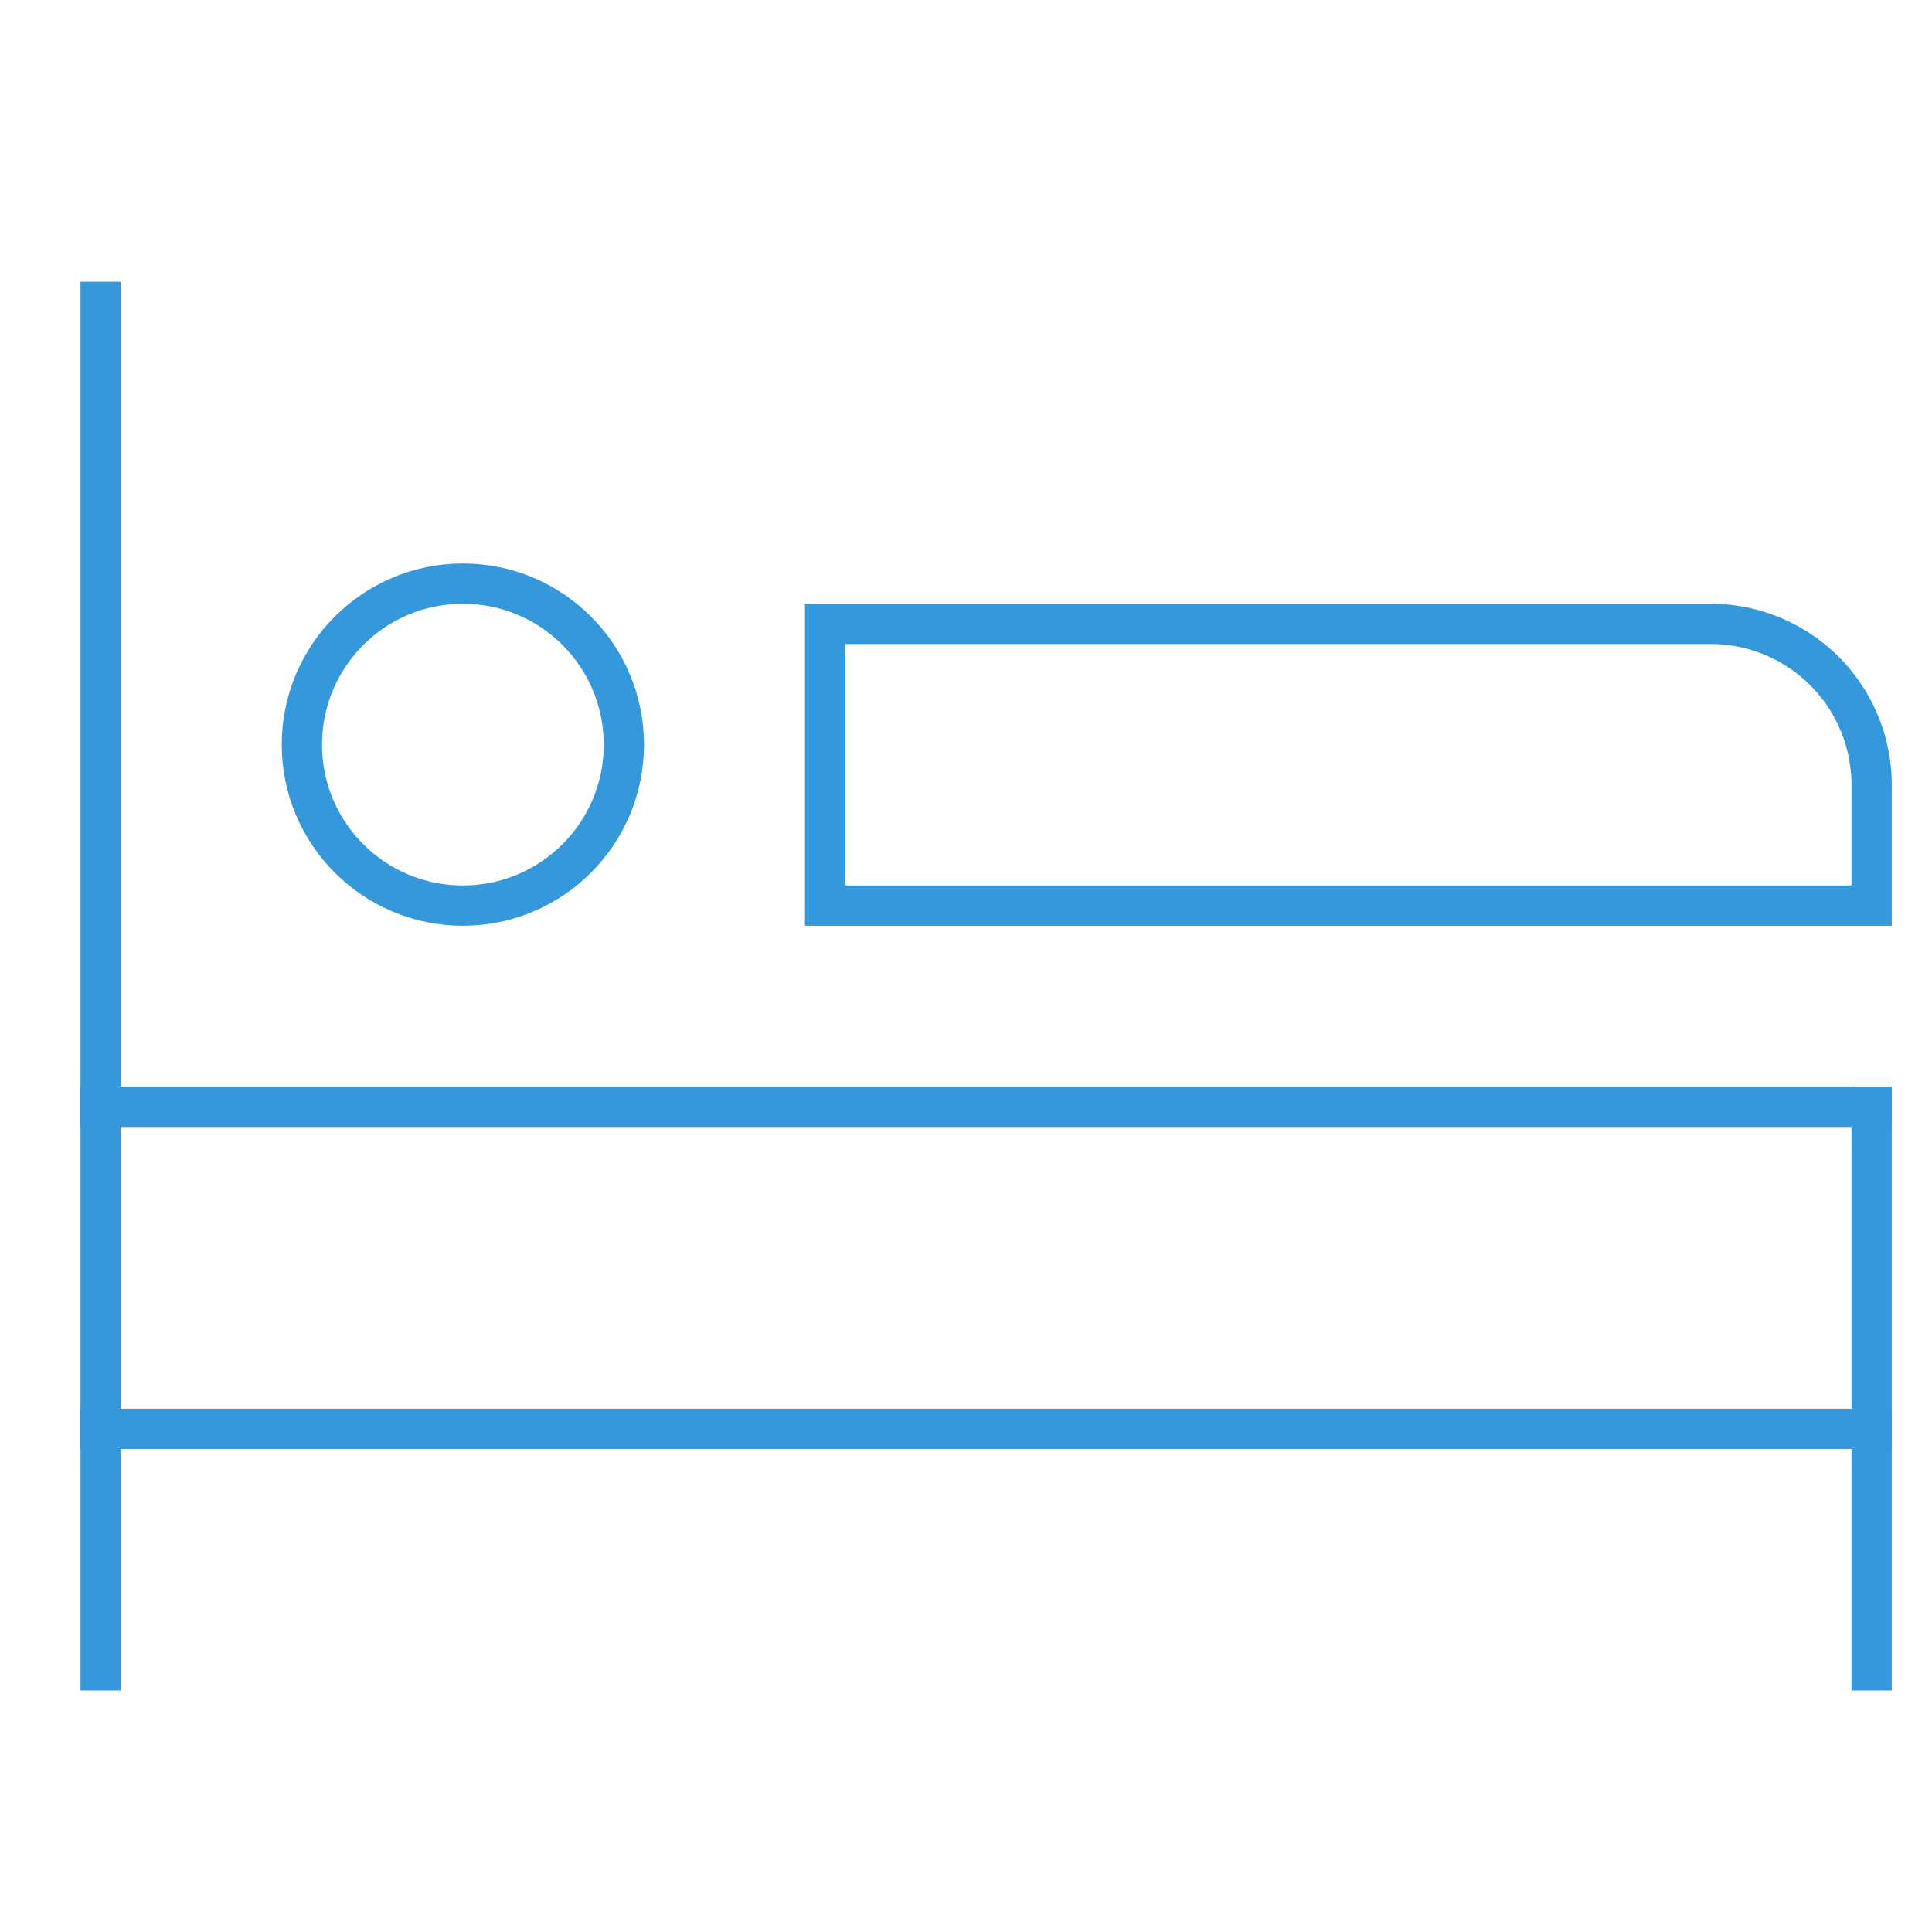 <svg xmlns="http://www.w3.org/2000/svg" width="48" height="48" viewBox="0 0 48 48"><g class="nc-icon-wrapper" stroke-linecap="square" stroke-linejoin="miter" stroke-width="1" transform="translate(0.5 0.5)" fill="#3498db" stroke="#3498db"><line x1="2" y1="41" x2="2" y2="7" fill="none" stroke="#3498db" stroke-miterlimit="10"/><line x1="46" y1="41" x2="46" y2="27" fill="none" stroke="#3498db" stroke-miterlimit="10"/><line x1="2" y1="35" x2="46" y2="35" fill="none" stroke="#3498db" stroke-miterlimit="10"/><line x1="2" y1="27" x2="46" y2="27" fill="none" stroke="#3498db" stroke-miterlimit="10"/><circle cx="11" cy="18" r="4" fill="none" stroke-miterlimit="10" data-color="color-2"/><path d="M20,15H42a4,4,0,0,1,4,4v3a0,0,0,0,1,0,0H20a0,0,0,0,1,0,0V15A0,0,0,0,1,20,15Z" fill="none" stroke-miterlimit="10" data-color="color-2"/></g></svg>